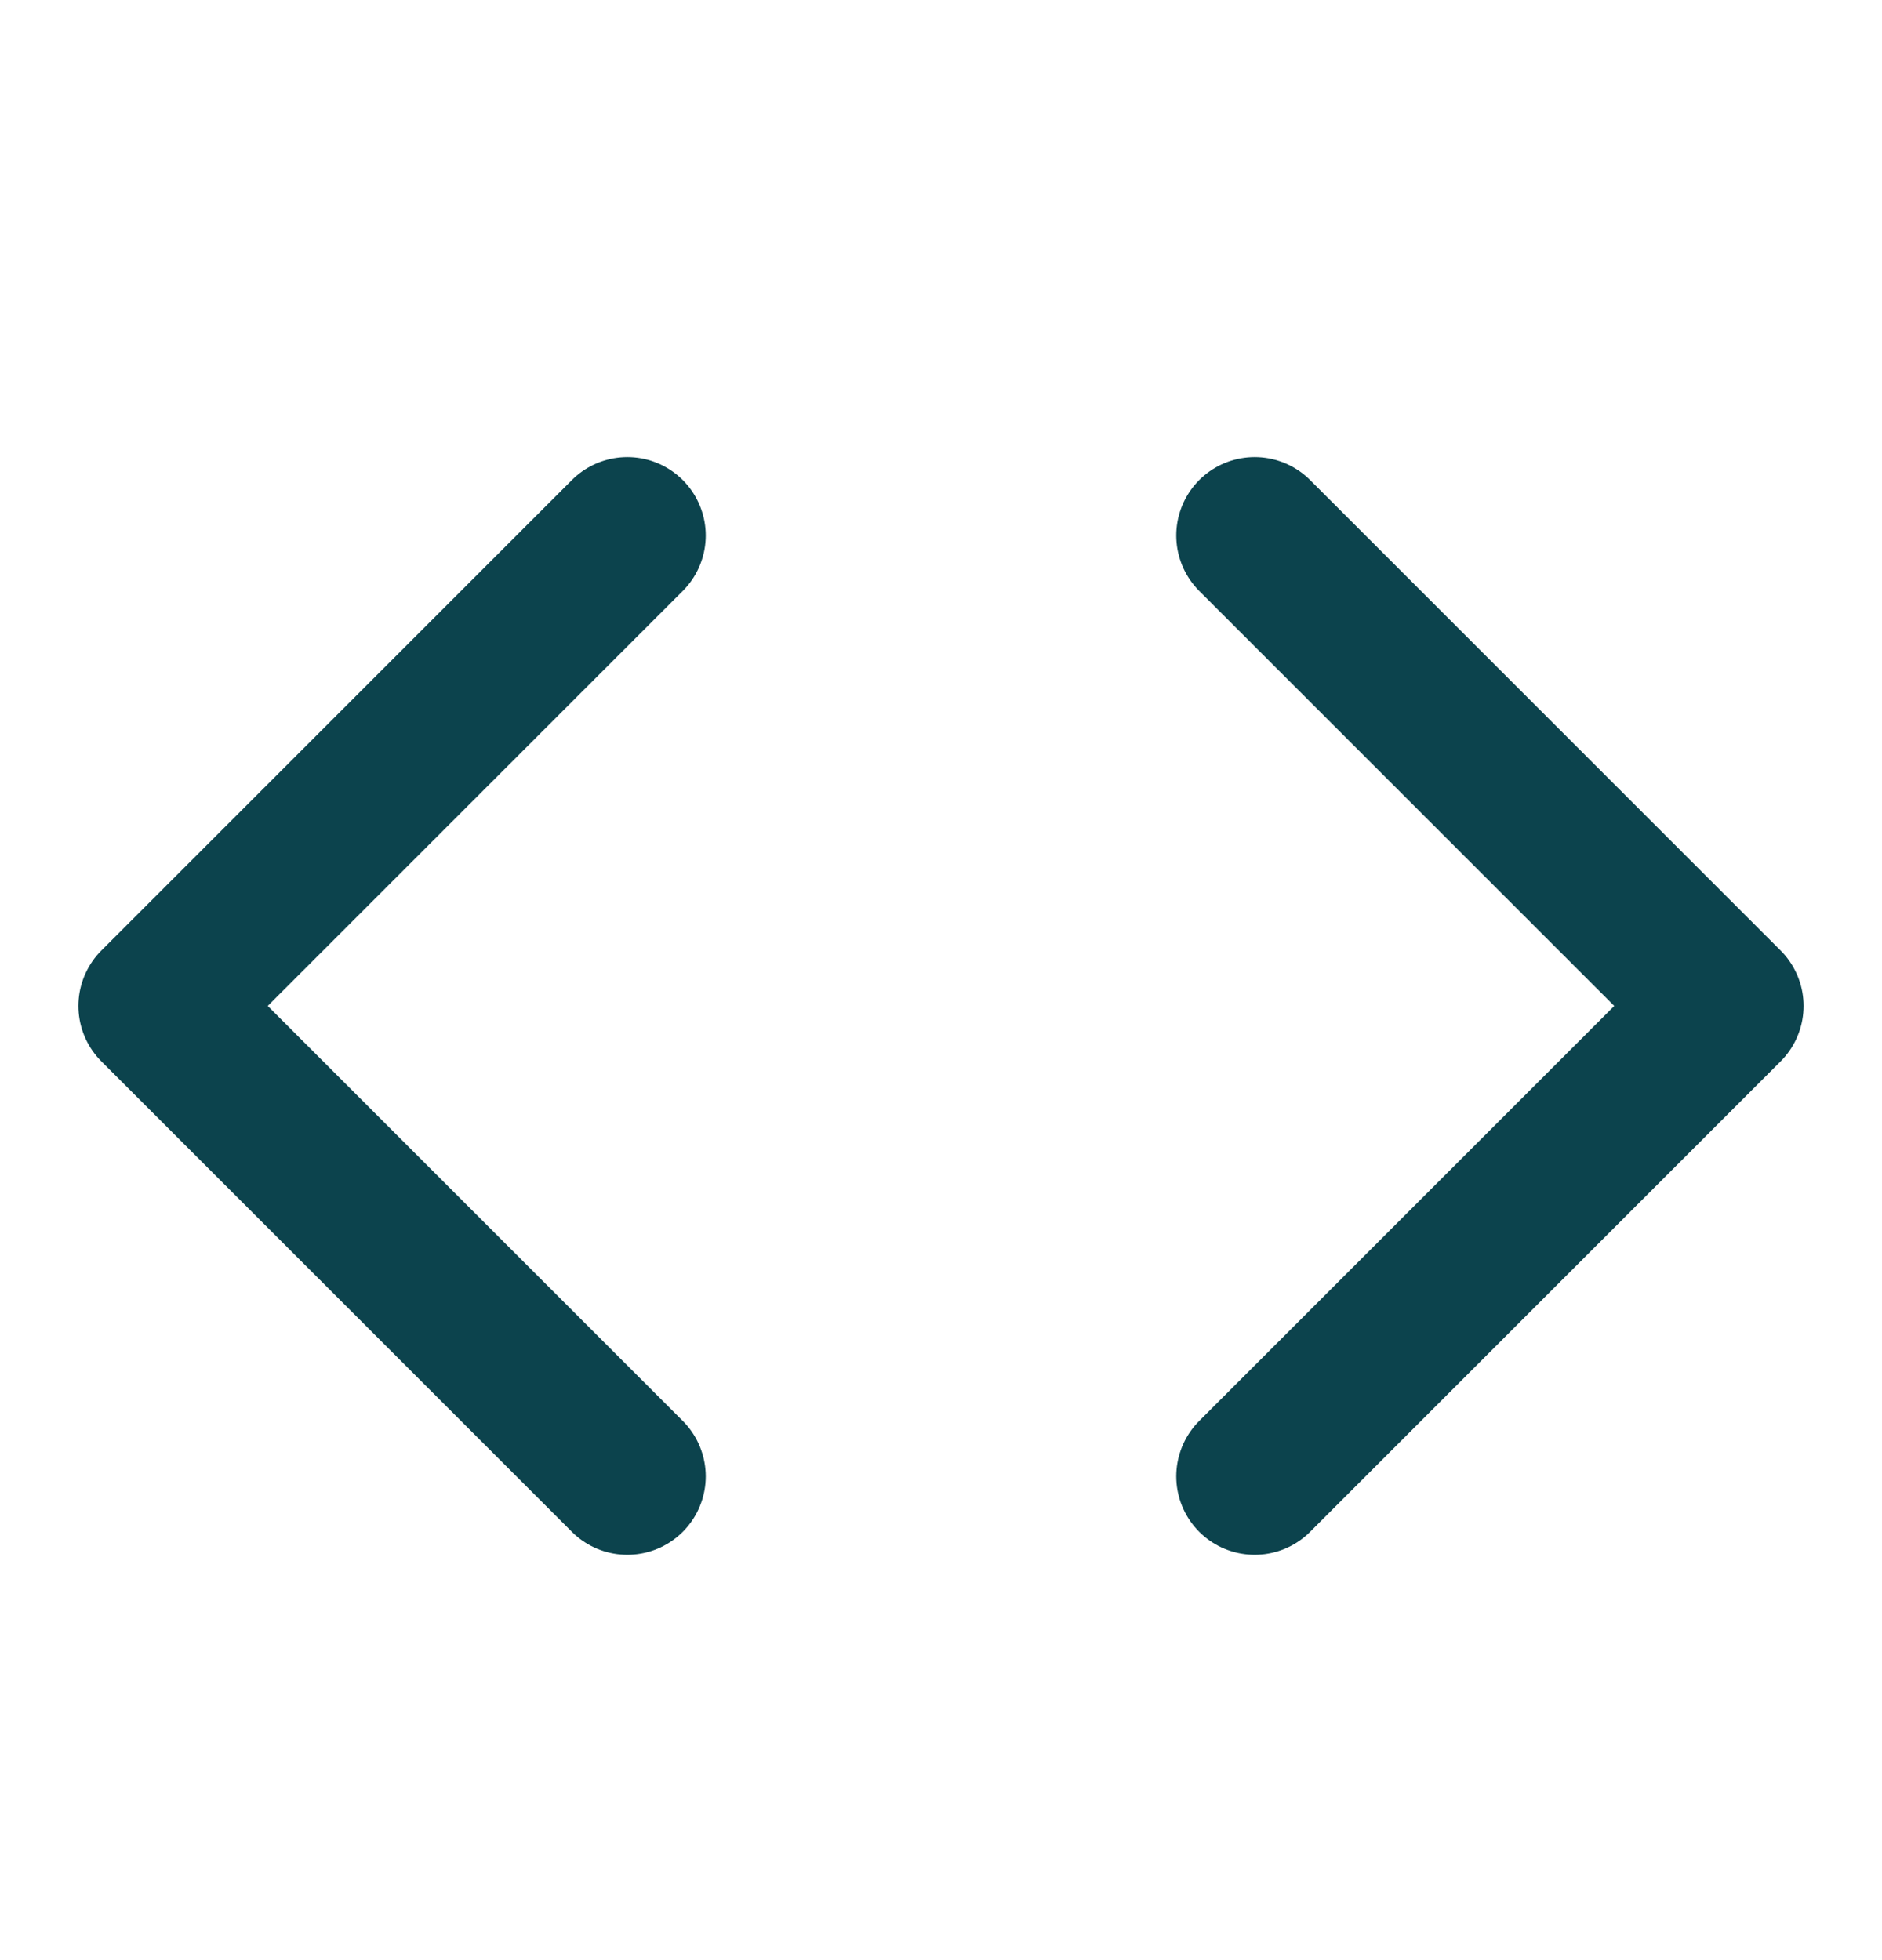 <svg width="24" height="25" viewBox="0 0 24 25" fill="none" xmlns="http://www.w3.org/2000/svg">
<path d="M16 18.83L22 12.83L16 6.83" stroke="#0C434D" stroke-width="2" stroke-linecap="round" stroke-linejoin="round"/>
<path d="M8 6.83L2 12.83L8 18.83" stroke="#0C434D" stroke-width="2" stroke-linecap="round" stroke-linejoin="round"/>
</svg>
